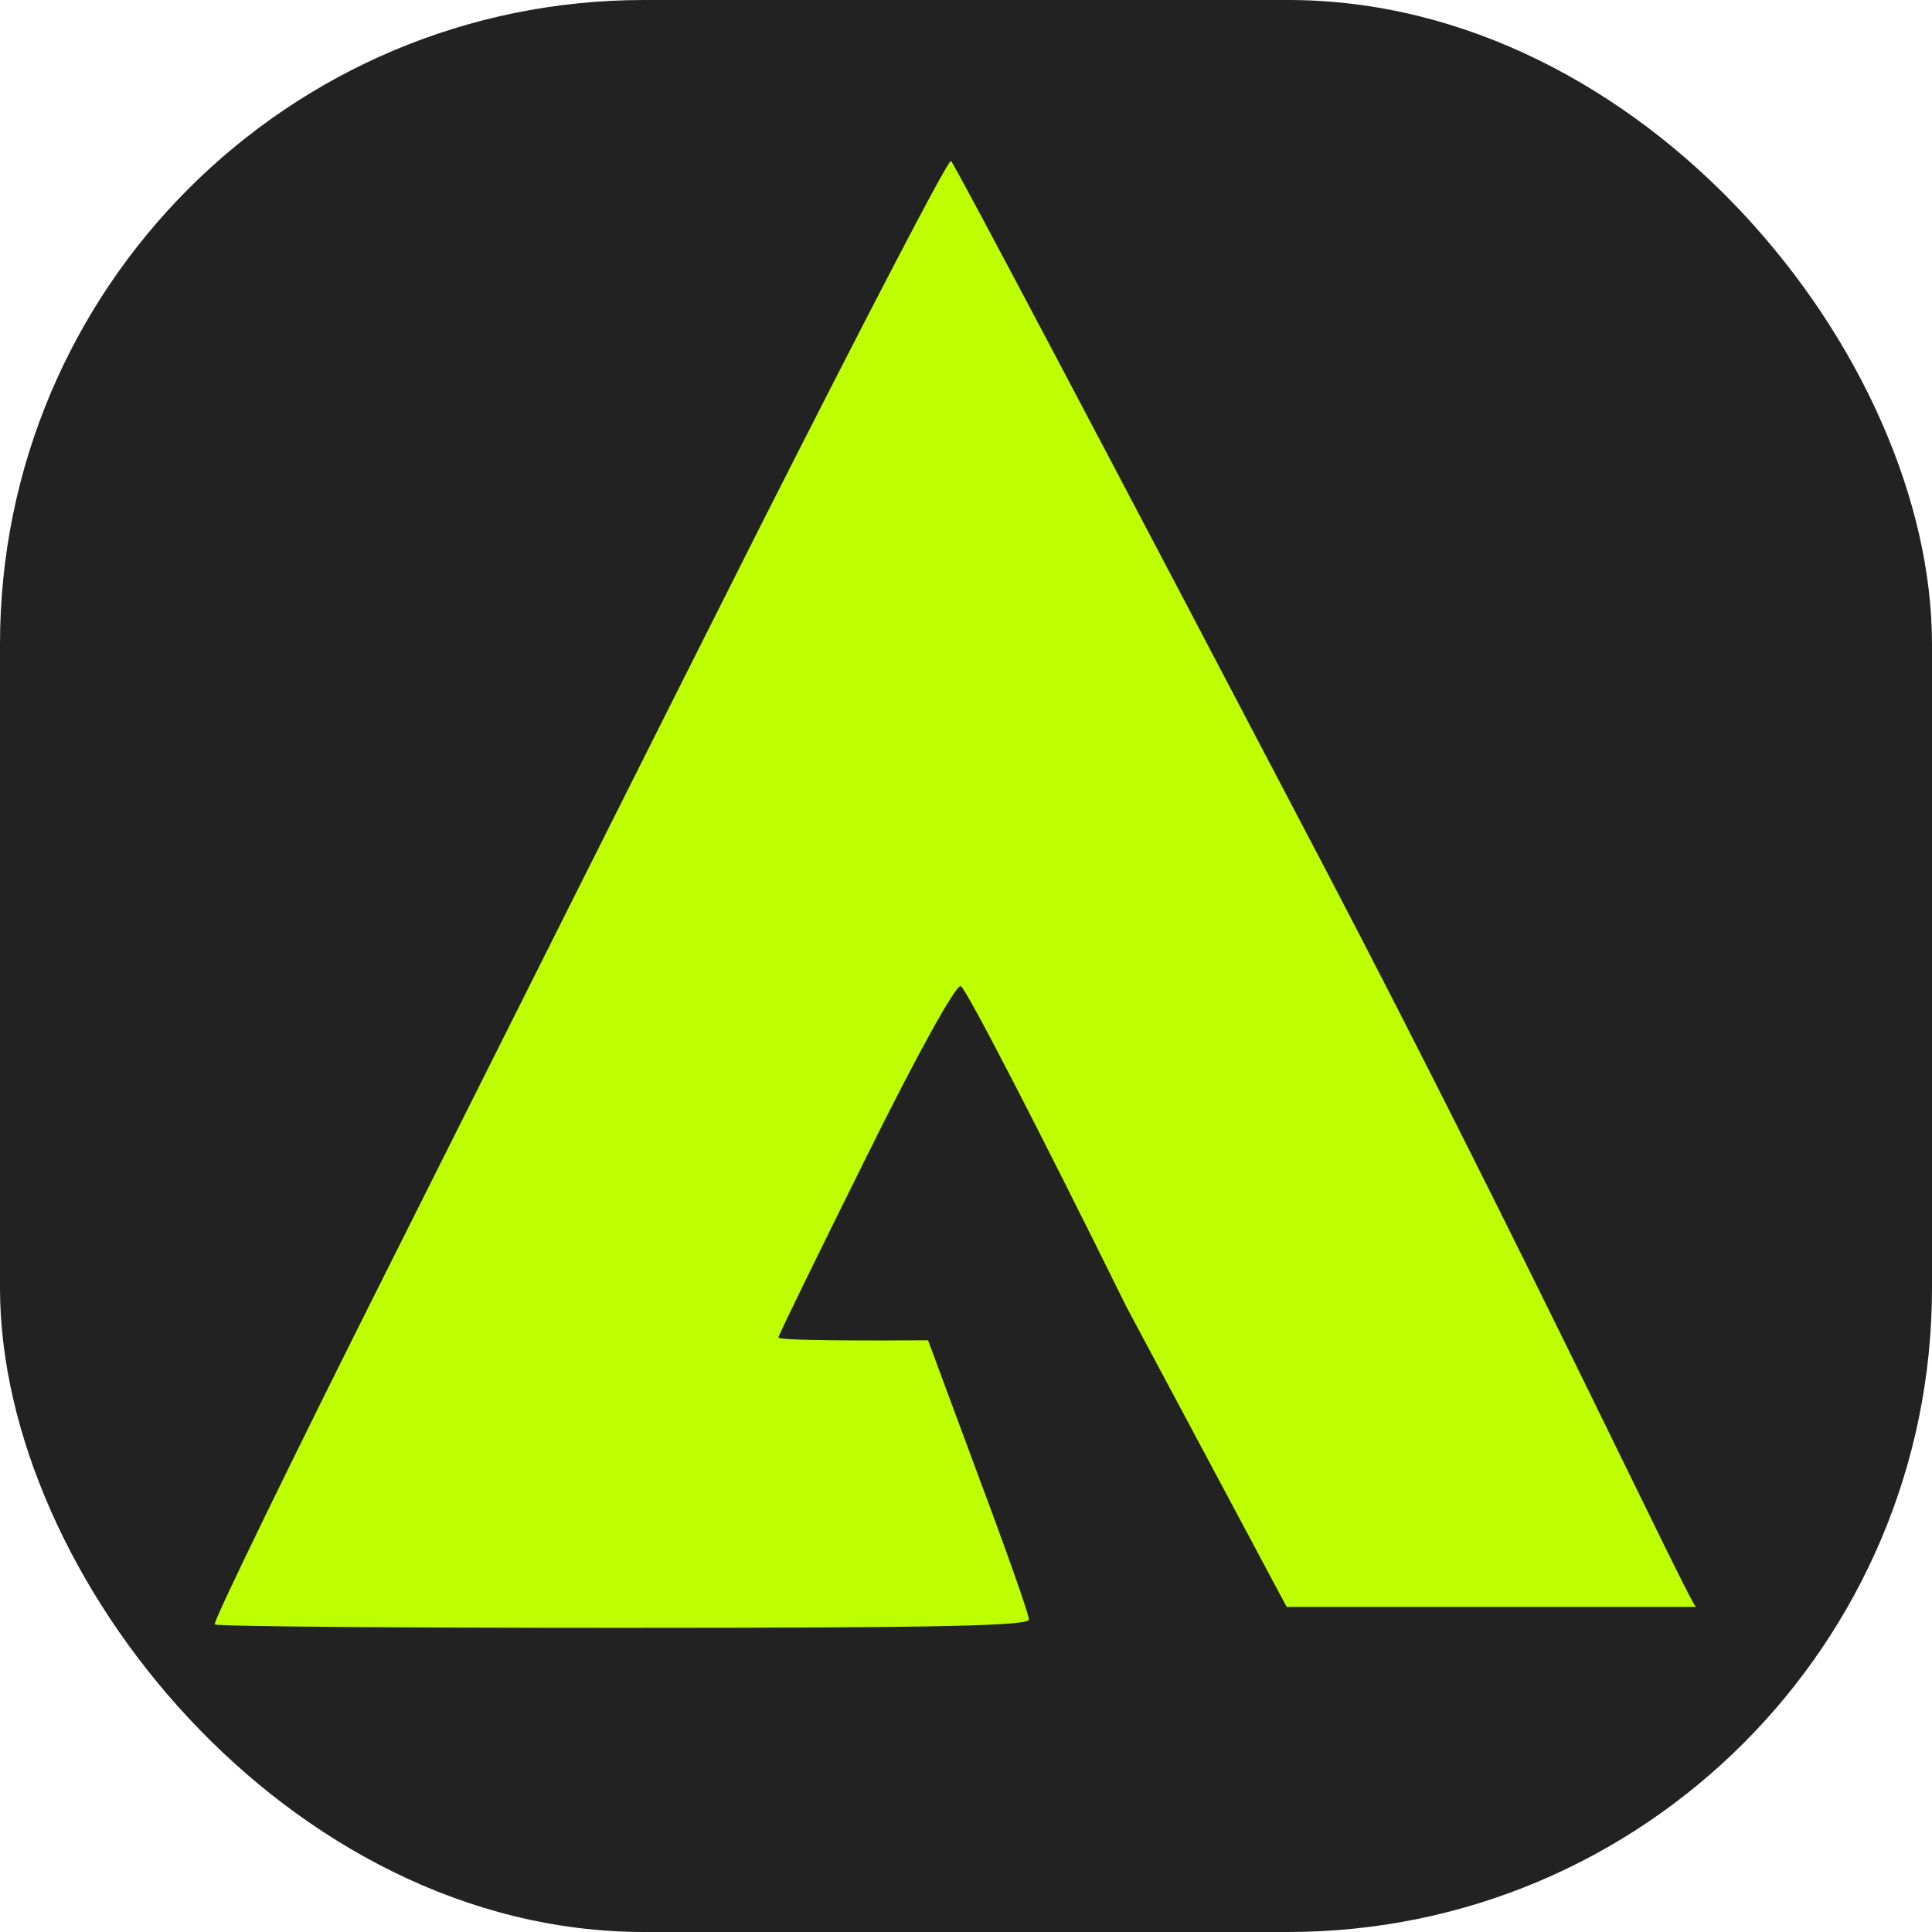 <svg width="36" height="36" viewBox="0 0 36 36" fill="none" xmlns="http://www.w3.org/2000/svg">
<rect width="36" height="36" rx="12" fill="#222222"/>
<path d="M24.684 16.171C20.898 8.947 17.772 3.026 17.721 3C17.669 2.961 16.087 6.013 14.193 9.755C12.3 13.511 9.227 19.64 7.346 23.396C5.466 27.138 3.962 30.229 4.001 30.268C4.027 30.307 7.463 30.333 11.613 30.333C17.565 30.333 19.173 30.294 19.173 30.177C19.173 30.085 18.745 28.873 18.226 27.49L17.293 24.974C15.127 24.987 14.505 24.96 14.505 24.921C14.505 24.882 15.231 23.396 16.125 21.596C17.111 19.601 17.811 18.349 17.902 18.375C17.993 18.401 19.38 21.087 20.988 24.348L23.975 29.942H31.604C31.513 29.942 28.458 23.383 24.684 16.171Z" fill="#BDFF00"/>
</svg>
